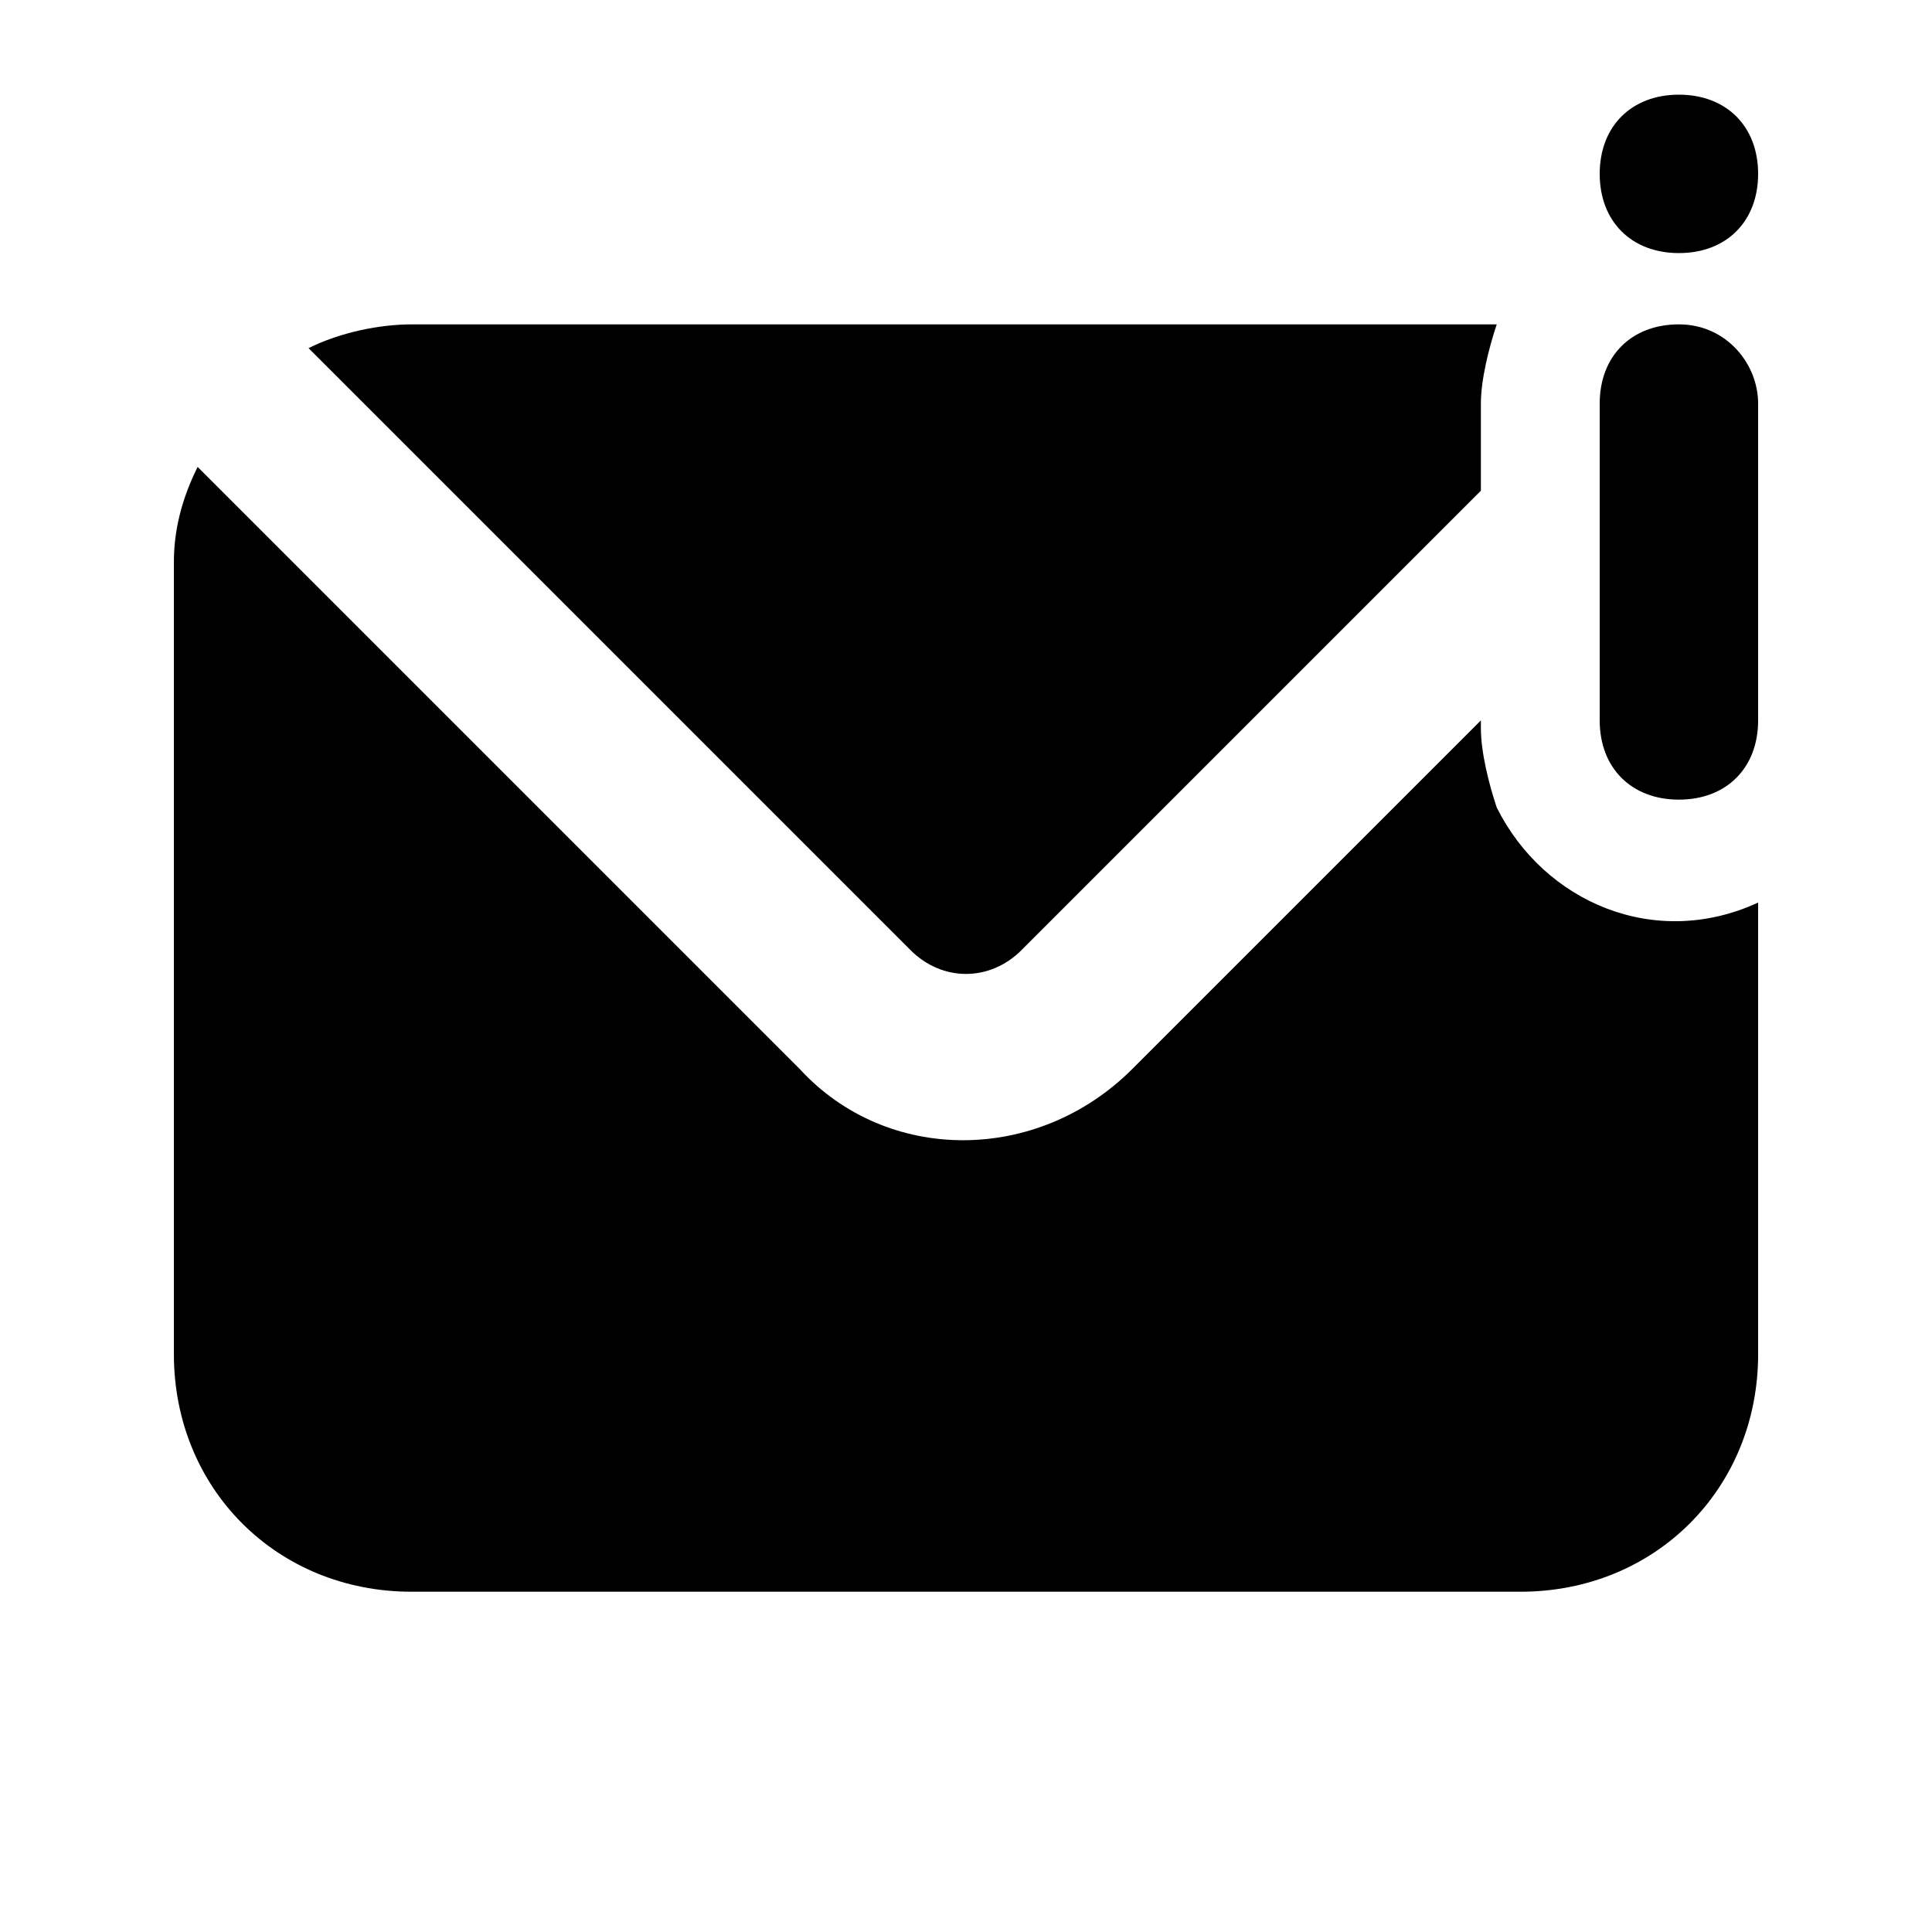 <?xml version="1.0" encoding="UTF-8"?>
<!-- Uploaded to: ICON Repo, www.iconrepo.com, Generator: ICON Repo Mixer Tools -->
<svg fill="#000000" width="800px" height="800px" version="1.1" viewBox="144 144 512 512" xmlns="http://www.w3.org/2000/svg">
 <path d="m588.93 211.07c12.594 0 20.992-8.398 20.992-20.992s-8.398-20.992-20.992-20.992-20.992 8.398-20.992 20.992 8.398 20.992 20.992 20.992zm-174.23 184.73 121.75-121.75v-23.094c0-6.297 2.098-14.695 4.199-20.992h-287.59c-8.398 0-18.895 2.102-27.289 6.301l159.54 159.54c8.395 8.395 20.992 8.395 29.387 0zm174.23-165.84c-12.594 0-20.992 8.398-20.992 20.992v83.969c0 12.594 8.398 20.992 20.992 20.992s20.992-8.398 20.992-20.992v-83.969c0-10.496-8.395-20.992-20.992-20.992zm-48.281 128.05c-2.098-6.297-4.199-14.695-4.199-20.992v-2.102l-92.363 92.363c-25.191 25.191-65.074 25.191-88.168 0l-159.54-159.54c-4.199 8.395-6.297 16.793-6.297 25.188v209.92c0 35.688 27.289 62.977 62.977 62.977h293.89c35.688 0 62.977-27.289 62.977-62.977v-119.66c-27.293 12.598-56.68 0-69.277-25.188z"/>
</svg>